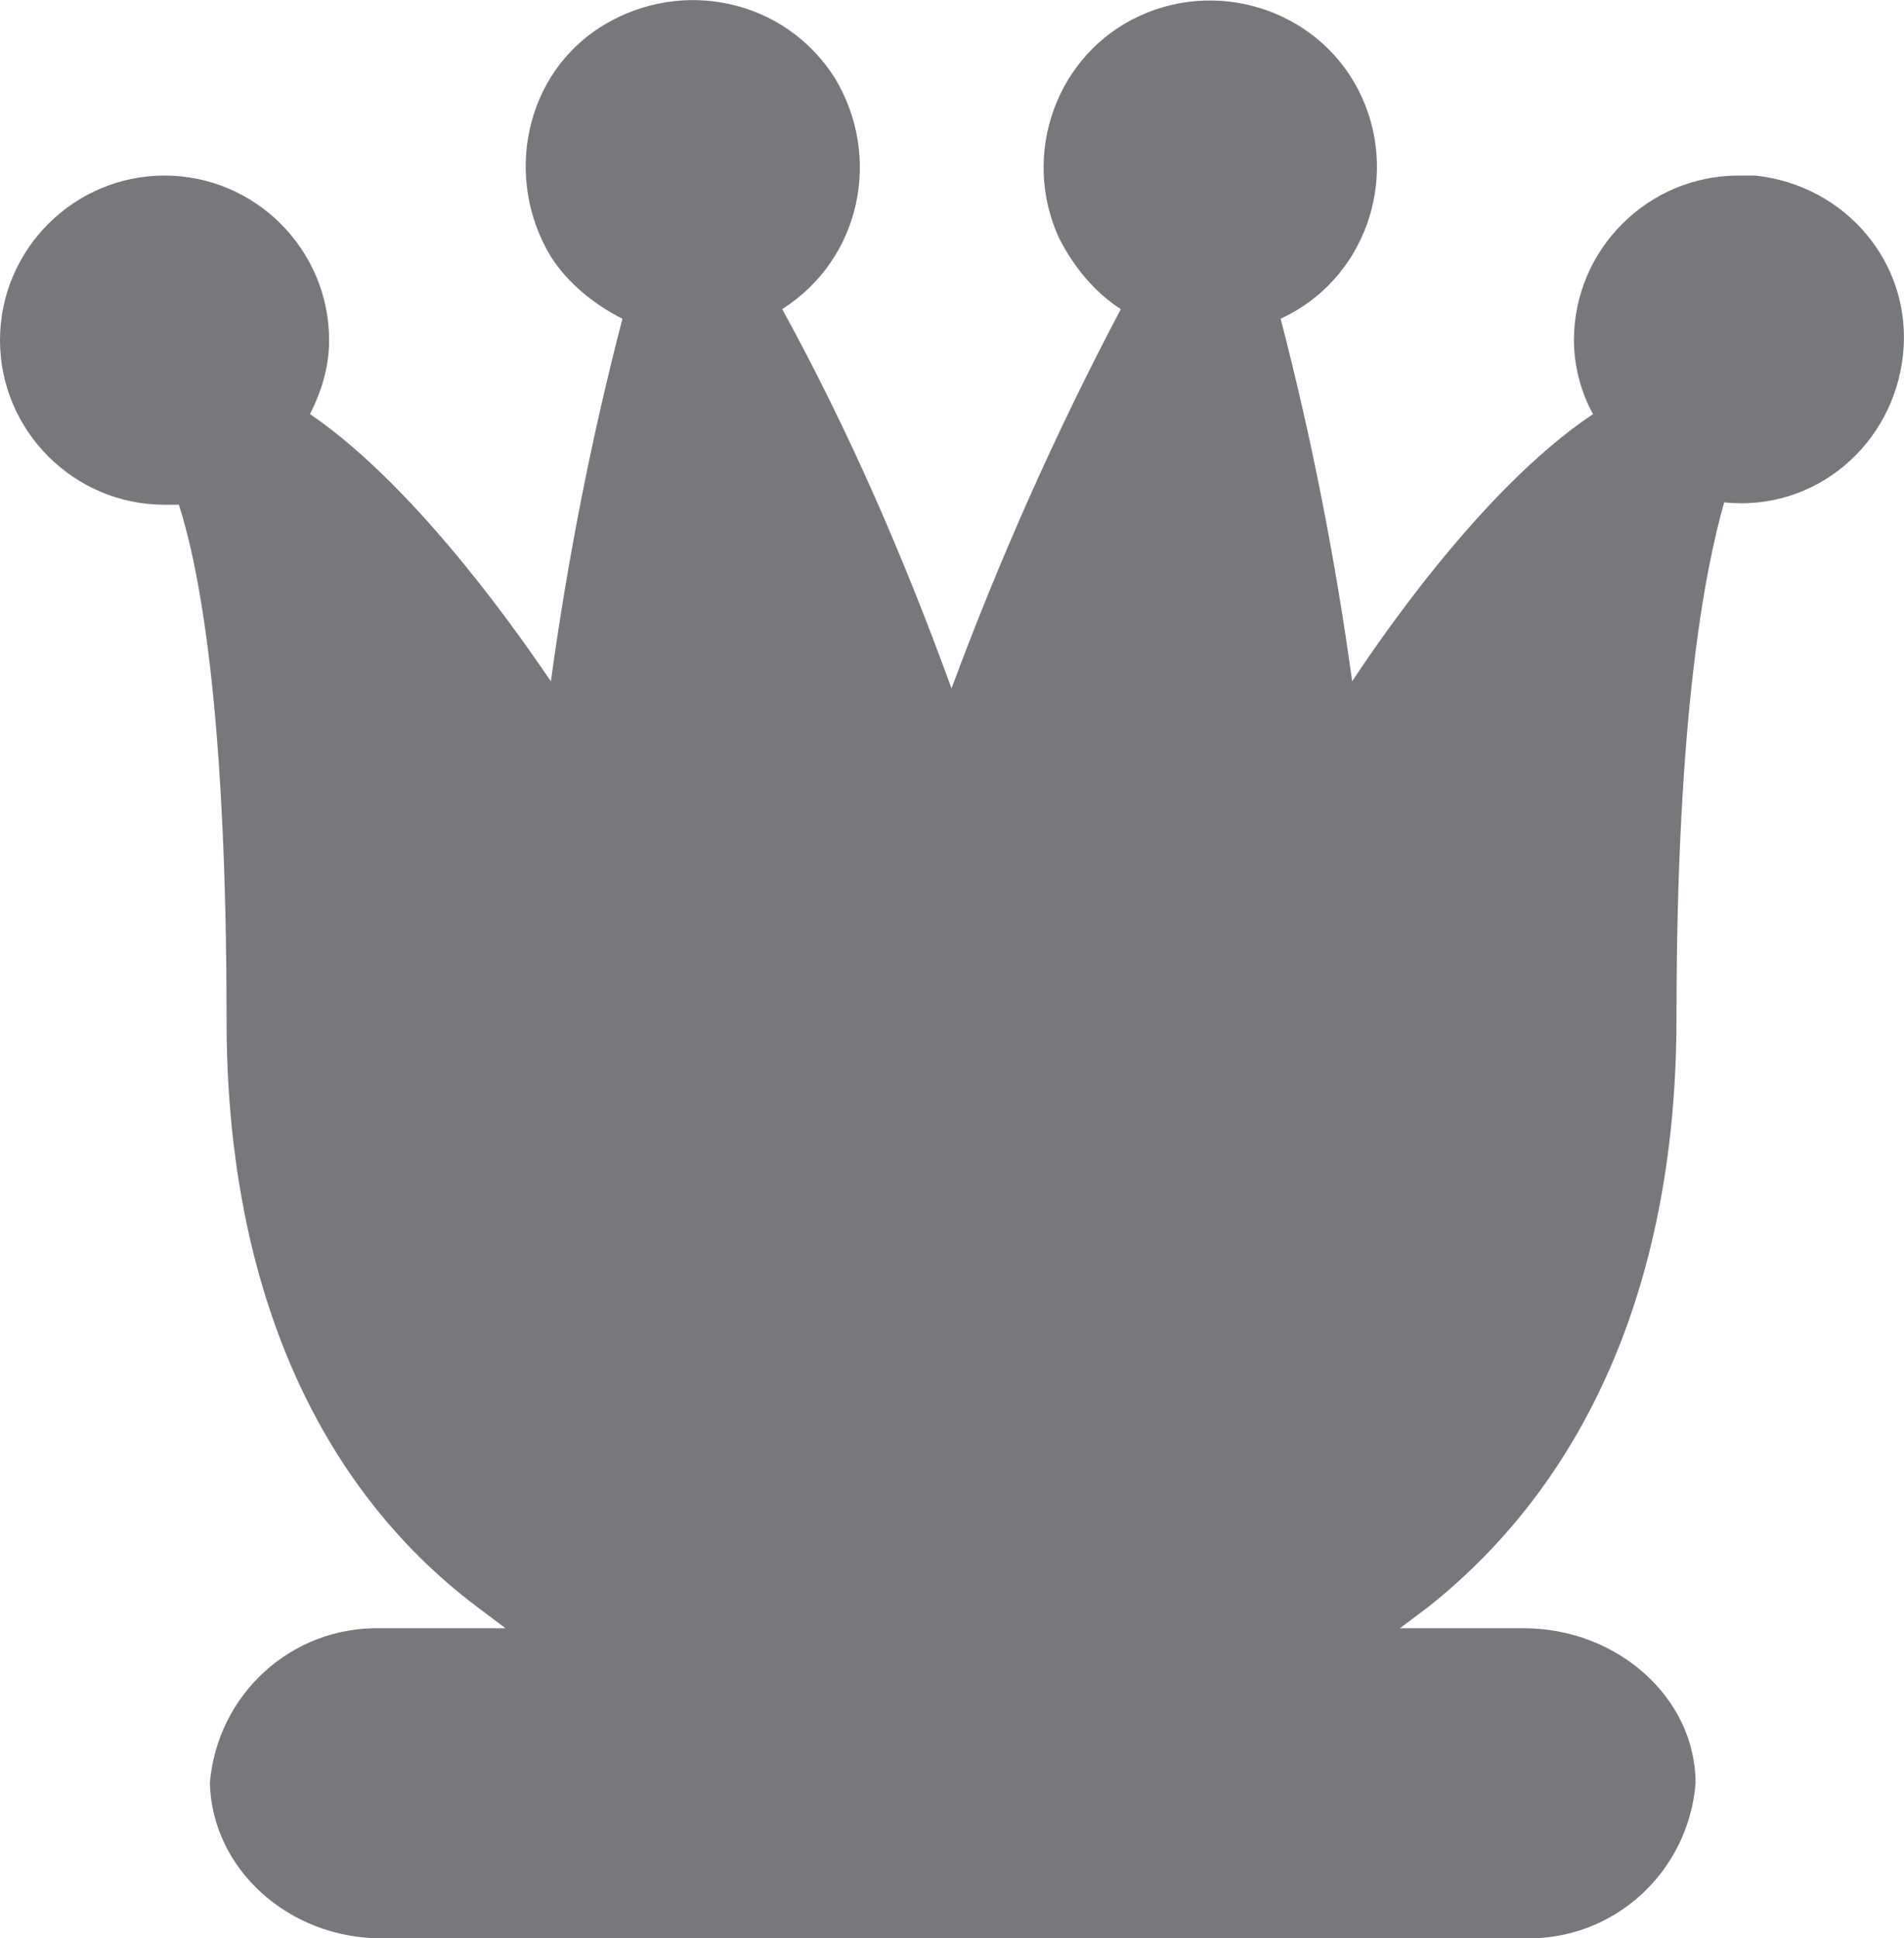 <svg xmlns="http://www.w3.org/2000/svg" id="uuid-42a28fdd-acf3-48e2-b396-26f3ba64e8ab" viewBox="0 0 79.84 81.26"><g id="uuid-315295fe-c86c-4396-ad51-6f31fb55ef31"><g id="uuid-a06e4750-c1fb-4082-8fc5-185d5f67344e"><path d="m72.9,7.36c-3.8,0-6.9,3.1-6.9,6.9,0,1.1.3,2.2.8,3.1-4.8,3.2-9.3,10-10.1,11.2-.7-5.1-1.7-10.2-3-15.2,3.5-1.6,5-5.8,3.4-9.3s-5.8-5-9.3-3.4-5,5.8-3.4,9.3c.6,1.2,1.5,2.3,2.6,3-2.7,5.1-5.1,10.5-7.1,15.9v.1-.1c-2-5.5-4.3-10.8-7.1-15.9,3.3-2.1,4.2-6.4,2.2-9.7C32.9-.04,28.6-.94,25.3,1.06s-4.2,6.4-2.2,9.7c.7,1.1,1.8,2,3,2.6-1.3,5-2.3,10.1-3,15.2-.9-1.3-5.4-8-10.1-11.2.5-1,.8-2,.8-3.1,0-3.8-3.1-6.9-6.9-6.9S0,10.46,0,14.26s3.1,6.9,6.9,6.9h.6c.9,2.8,2,8.8,2,21.6,0,10.8,3.6,19.4,10.5,24.6l1.2.9h-5.2c-3.8-.1-6.9,2.8-7.2,6.5.1,3.6,3.3,6.5,7.2,6.5h47.9c3.8.1,6.9-2.8,7.2-6.5,0-3.6-3.3-6.5-7.2-6.5h-5.2l1.2-.9c6.8-5.4,10.4-13.9,10.4-24.7,0-12.7,1.2-18.8,2-21.6,3.8.4,7.1-2.4,7.5-6.2s-2.4-7.1-6.2-7.5c-.3,0-.5,0-.7,0h0Z" style="fill:#77787b;"></path></g></g></svg>